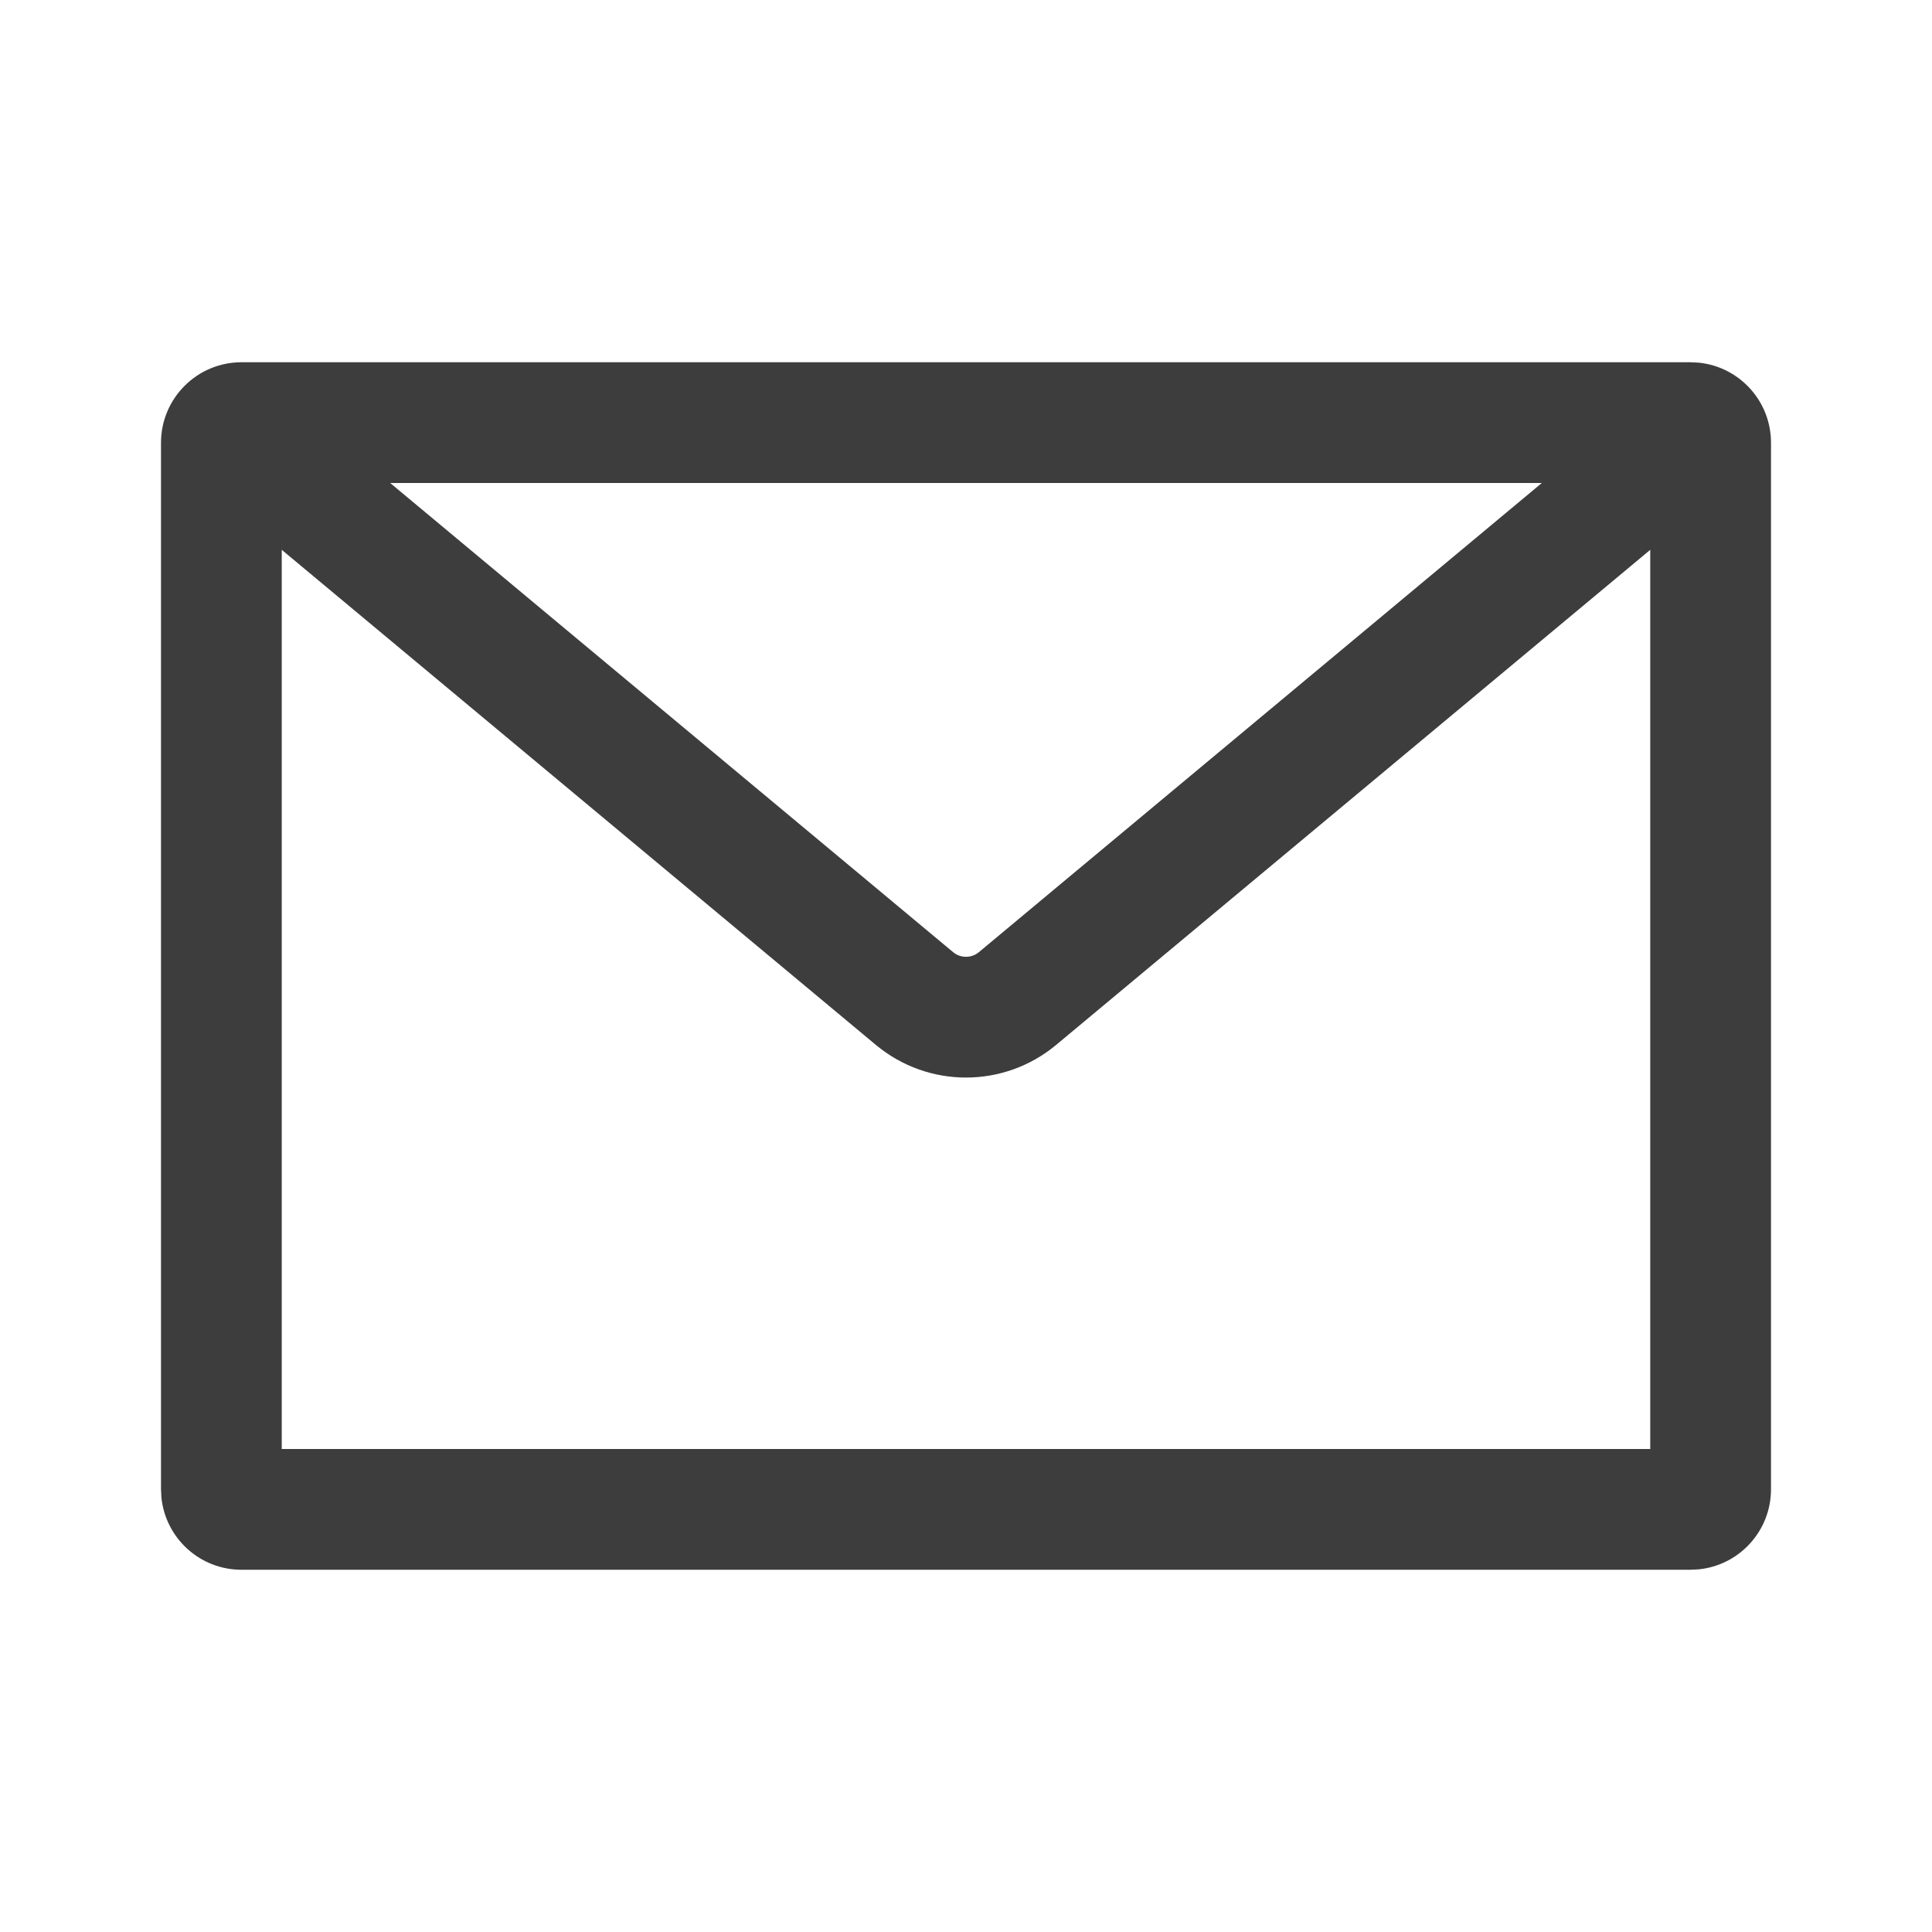 <svg xmlns="http://www.w3.org/2000/svg" fill="none" viewBox="0 0 24 24" height="24" width="24">
<path fill="#3D3D3D" d="M21.102 4.505C21.607 4.556 22 4.982 22 5.5V18.5C22 19.018 21.607 19.444 21.102 19.495L21 19.5H3C2.482 19.5 2.056 19.107 2.005 18.602L2 18.5V5.5C2 4.948 2.448 4.5 3 4.5H21L21.102 4.505ZM13.12 12.98C12.471 13.521 11.529 13.521 10.88 12.98L3.5 6.83V18H20.5V6.83L13.12 12.98ZM11.84 11.828C11.932 11.905 12.068 11.905 12.16 11.828L19.153 6H4.847L11.84 11.828Z" clip-rule="evenodd" fill-rule="evenodd"></path>
</svg>
